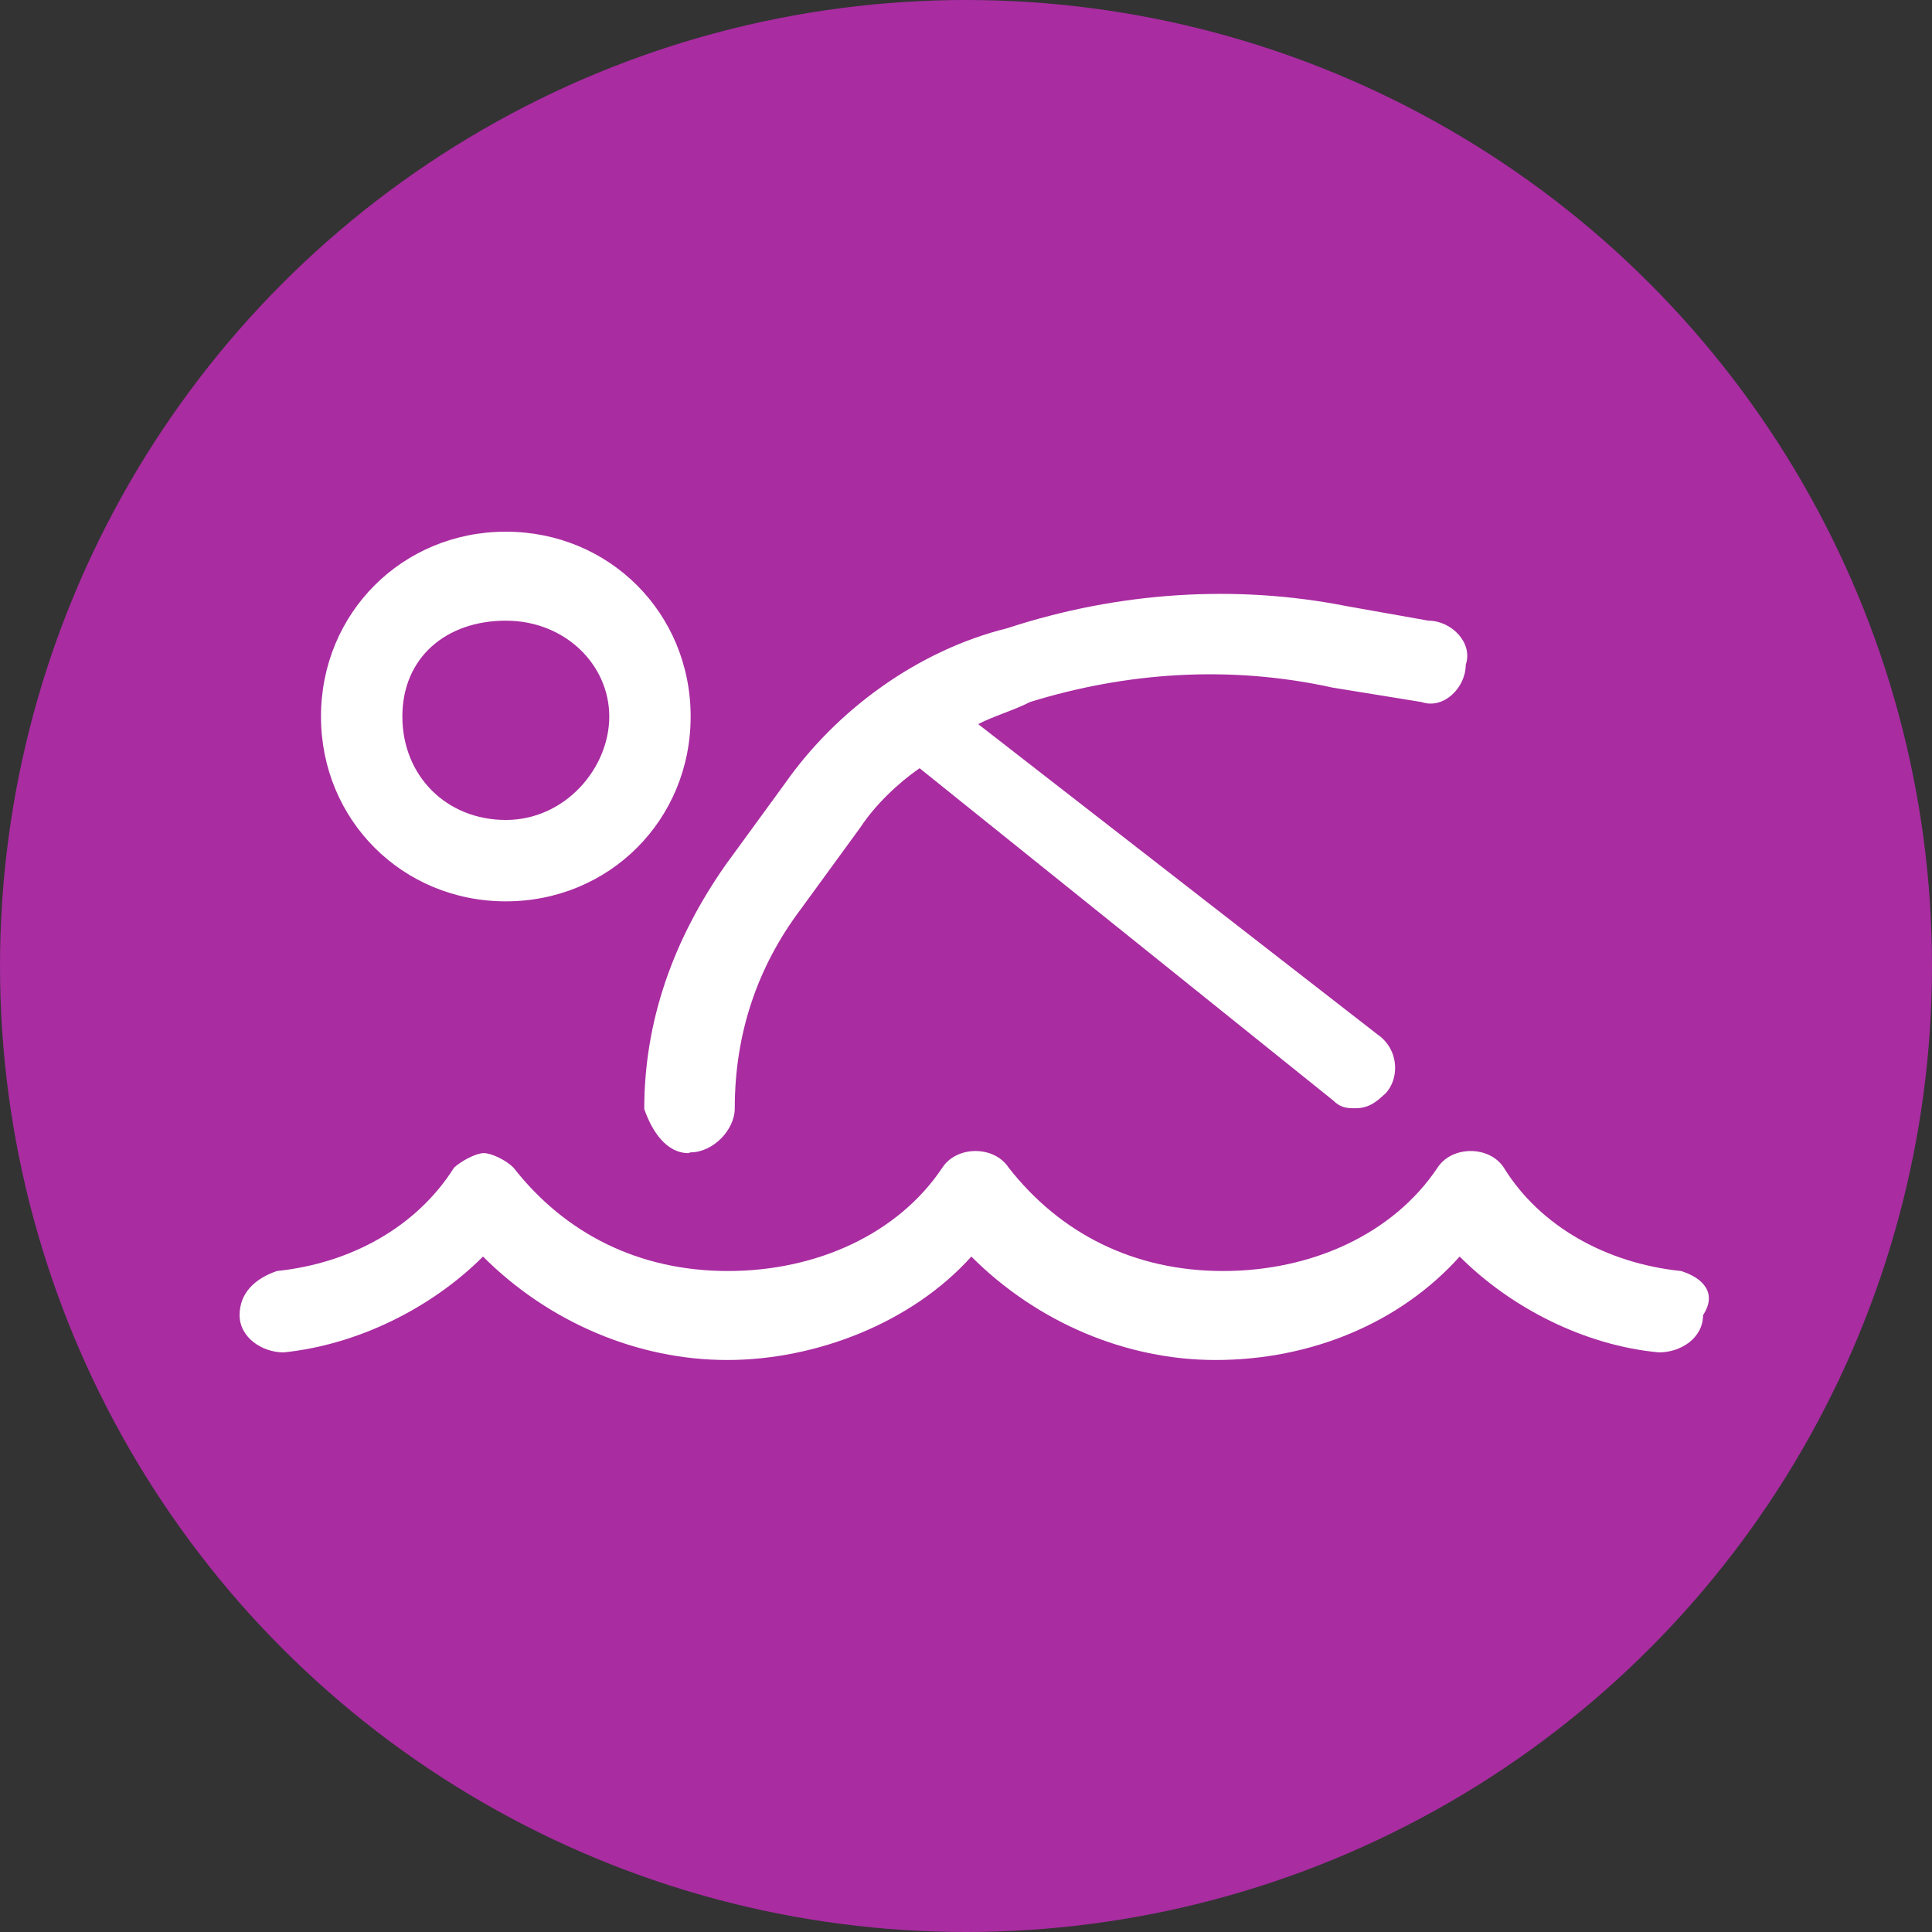 <?xml version="1.0" encoding="UTF-8"?> <svg xmlns="http://www.w3.org/2000/svg" id="Layer_2" viewBox="0 0 25.4 25.4"><rect x="0" y="0" width="25.4" height="25.4" fill="#333333" stroke="none"/><defs><style>.cls-1{fill:#fff;}.cls-2{fill:#a92ca1;}</style></defs><circle class="cls-2" cx="12.7" cy="12.7" r="12.7"></circle><path class="cls-1" d="M9.08,15.15c.29,0,.58-.29.58-.58,0-.97.29-1.85.87-2.62l.78-1.07c.19-.29.49-.58.78-.78l5.44,4.37c.1.1.19.1.29.1.19,0,.29-.1.39-.19.19-.19.19-.58-.1-.78l-5.25-4.08c.19-.1.49-.19.68-.29,1.26-.39,2.62-.49,3.98-.19l1.17.19c.29.1.58-.19.58-.49.1-.29-.19-.58-.49-.58l-1.07-.19c-1.46-.29-3.01-.19-4.47.29-1.17.29-2.24,1.07-2.92,2.04l-.78,1.07c-.68.97-1.07,2.04-1.07,3.21.1.29.29.58.58.58ZM6.65,11.85c1.36,0,2.43-1.07,2.43-2.43s-1.07-2.43-2.43-2.43-2.43,1.07-2.43,2.43,1.07,2.43,2.43,2.43ZM6.65,8.16c.78,0,1.36.58,1.36,1.26s-.58,1.36-1.36,1.36-1.36-.58-1.36-1.36.58-1.26,1.36-1.26ZM22.1,16.71c-.97-.1-1.85-.58-2.33-1.36-.19-.29-.68-.29-.87,0-.58.87-1.65,1.36-2.82,1.36s-2.14-.49-2.82-1.36c-.19-.29-.68-.29-.87,0-.58.87-1.65,1.36-2.82,1.36s-2.14-.49-2.82-1.36c-.1-.1-.29-.19-.39-.19s-.29.1-.39.19c-.49.78-1.36,1.26-2.33,1.36-.29.1-.49.29-.49.58s.29.49.58.49c.97-.1,1.94-.58,2.62-1.26.87.87,2.04,1.36,3.21,1.36s2.43-.49,3.21-1.36c.87.87,2.04,1.36,3.21,1.36,1.26,0,2.43-.49,3.21-1.36.68.68,1.65,1.17,2.62,1.26.29,0,.58-.19.58-.49.19-.29,0-.49-.29-.58Z"></path></svg> 
